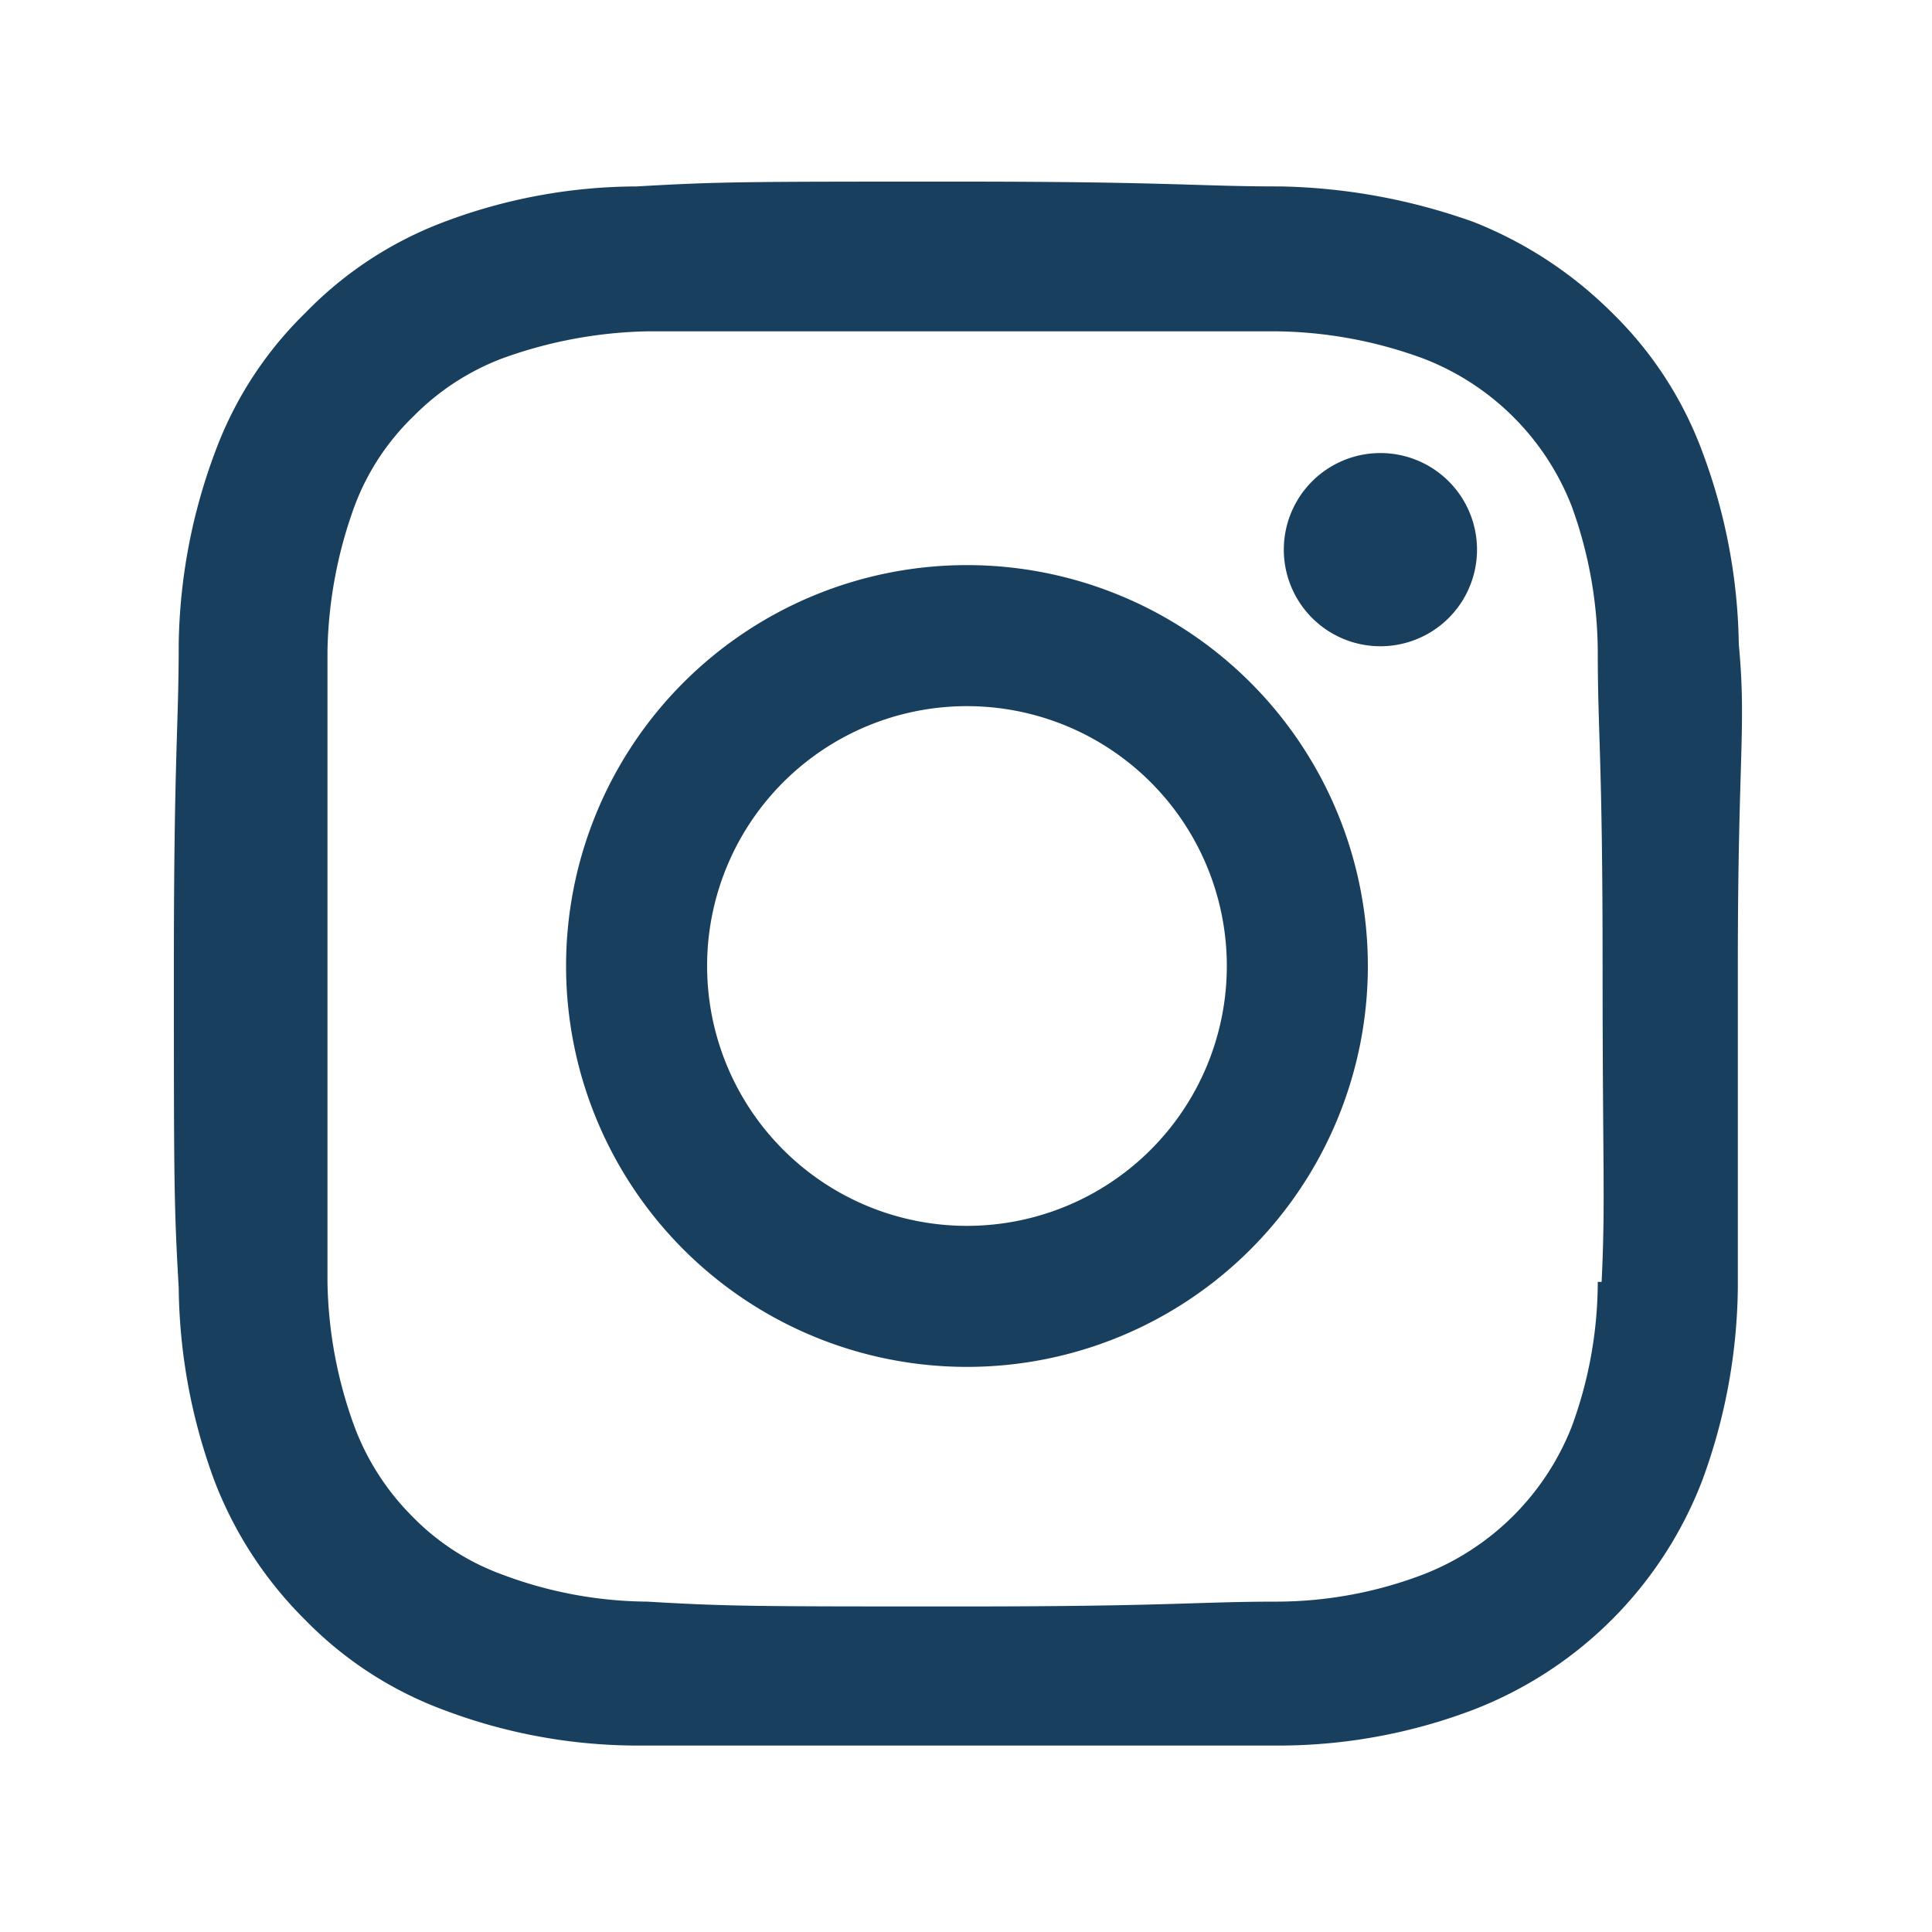 <svg id="a74a7b32-a0e1-4190-8d0c-ced131576e93" data-name="ab3a6925-5782-4ef3-a564-bc75464cc606" xmlns="http://www.w3.org/2000/svg" viewBox="0 0 20 20"><defs><style>.a5deba29-5927-4932-8b4b-8741911a3006{fill:#18405e;}</style></defs><path class="a5deba29-5927-4932-8b4b-8741911a3006" d="M18,6.67a5.9,5.9,0,0,0-.38-2,3.89,3.89,0,0,0-.93-1.43,4.23,4.23,0,0,0-1.43-.94,6.26,6.26,0,0,0-2-.37c-.87,0-1.14-.05-3.34-.05s-2.47,0-3.33.05a5.68,5.68,0,0,0-2,.37,3.92,3.92,0,0,0-1.43.94,3.89,3.89,0,0,0-.93,1.43,5.9,5.9,0,0,0-.38,2c0,.86-.05,1.14-.05,3.33s0,2.47.05,3.33a5.93,5.93,0,0,0,.37,2,4.09,4.09,0,0,0,.94,1.44,3.89,3.89,0,0,0,1.43.93,5.68,5.68,0,0,0,2,.37c.86,0,1.14,0,3.33,0s2.47,0,3.33,0a5.68,5.68,0,0,0,2-.37,4.13,4.13,0,0,0,2.37-2.37,5.93,5.93,0,0,0,.37-2c0-.86,0-1.13,0-3.33S18.08,7.53,18,6.67Zm-1.46,6.6a4.35,4.35,0,0,1-.27,1.5,2.7,2.7,0,0,1-1.54,1.53,4.28,4.28,0,0,1-1.5.28c-.85,0-1.11.05-3.26.05s-2.42,0-3.27-.05a4.34,4.34,0,0,1-1.5-.28,2.48,2.48,0,0,1-.93-.6,2.61,2.61,0,0,1-.6-.93,4.54,4.54,0,0,1-.28-1.5c0-.85,0-1.11,0-3.26s0-2.42,0-3.27a4.6,4.6,0,0,1,.28-1.5,2.51,2.51,0,0,1,.61-.93,2.57,2.57,0,0,1,.92-.6,4.66,4.66,0,0,1,1.5-.28c.86,0,1.11,0,3.27,0s2.41,0,3.26,0a4.54,4.54,0,0,1,1.5.28,2.68,2.68,0,0,1,1.54,1.53,4.46,4.46,0,0,1,.27,1.5c0,.86.05,1.11.05,3.27S16.62,12.42,16.58,13.27Z"/><path class="a5deba29-5927-4932-8b4b-8741911a3006" d="M10,5.85A4.15,4.15,0,1,0,14.16,10,4.15,4.15,0,0,0,10,5.85Zm0,6.84A2.69,2.69,0,1,1,12.7,10,2.69,2.69,0,0,1,10,12.69Z"/><path class="a5deba29-5927-4932-8b4b-8741911a3006" d="M15.29,5.69a1,1,0,1,1-1-1A1,1,0,0,1,15.29,5.69Z"/></svg>